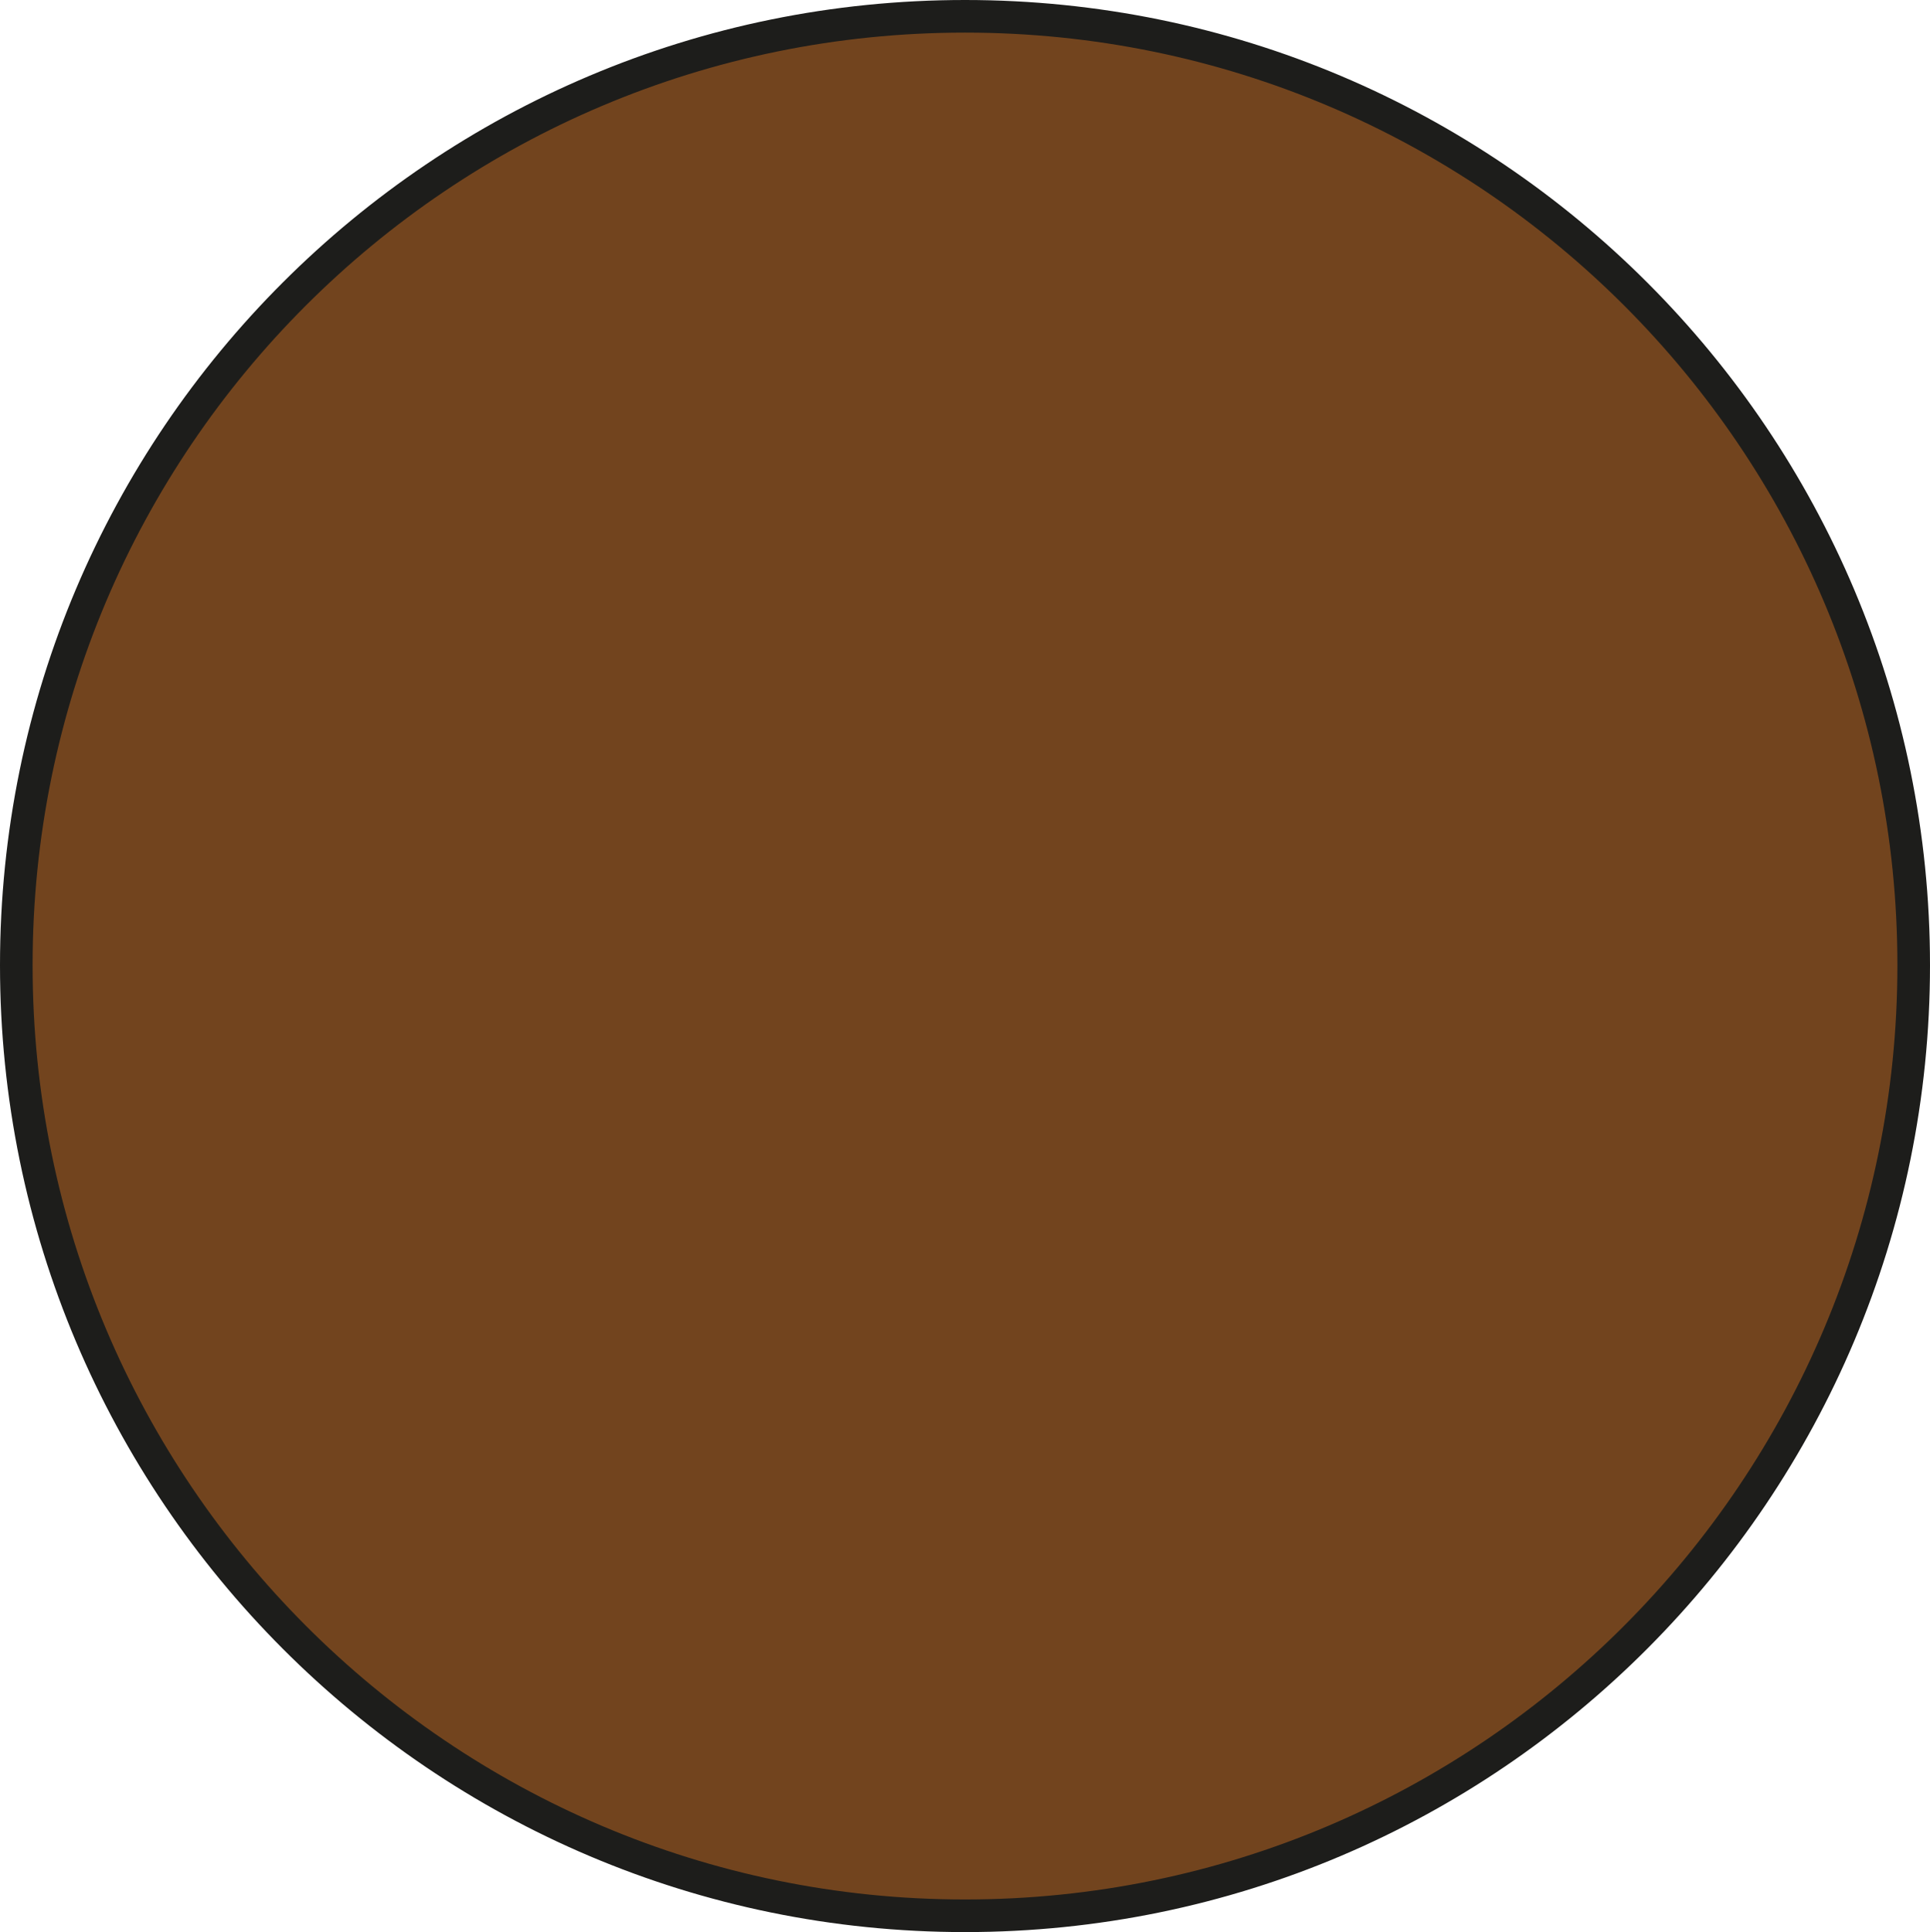 <?xml version="1.0" encoding="utf-8"?>
<!-- Generator: Adobe Illustrator 24.0.0, SVG Export Plug-In . SVG Version: 6.00 Build 0)  -->
<svg version="1.1" id="Capa_1" xmlns="http://www.w3.org/2000/svg" xmlns:xlink="http://www.w3.org/1999/xlink" x="0px" y="0px"
	 viewBox="0 0 118.4 118.5" style="enable-background:new 0 0 118.4 118.5;" xml:space="preserve">
<style type="text/css">
	.st0{fill:#72441E;stroke:#1D1D1B;stroke-width:2;stroke-miterlimit:10;}
</style>
<path class="st0" d="M1,59.2C1,27,27.1,1,59.2,1c32.2,0,58.2,26.1,58.2,58.2s-26,58.3-58.2,58.3C27.1,117.5,1,91.4,1,59.2"/>
</svg>
